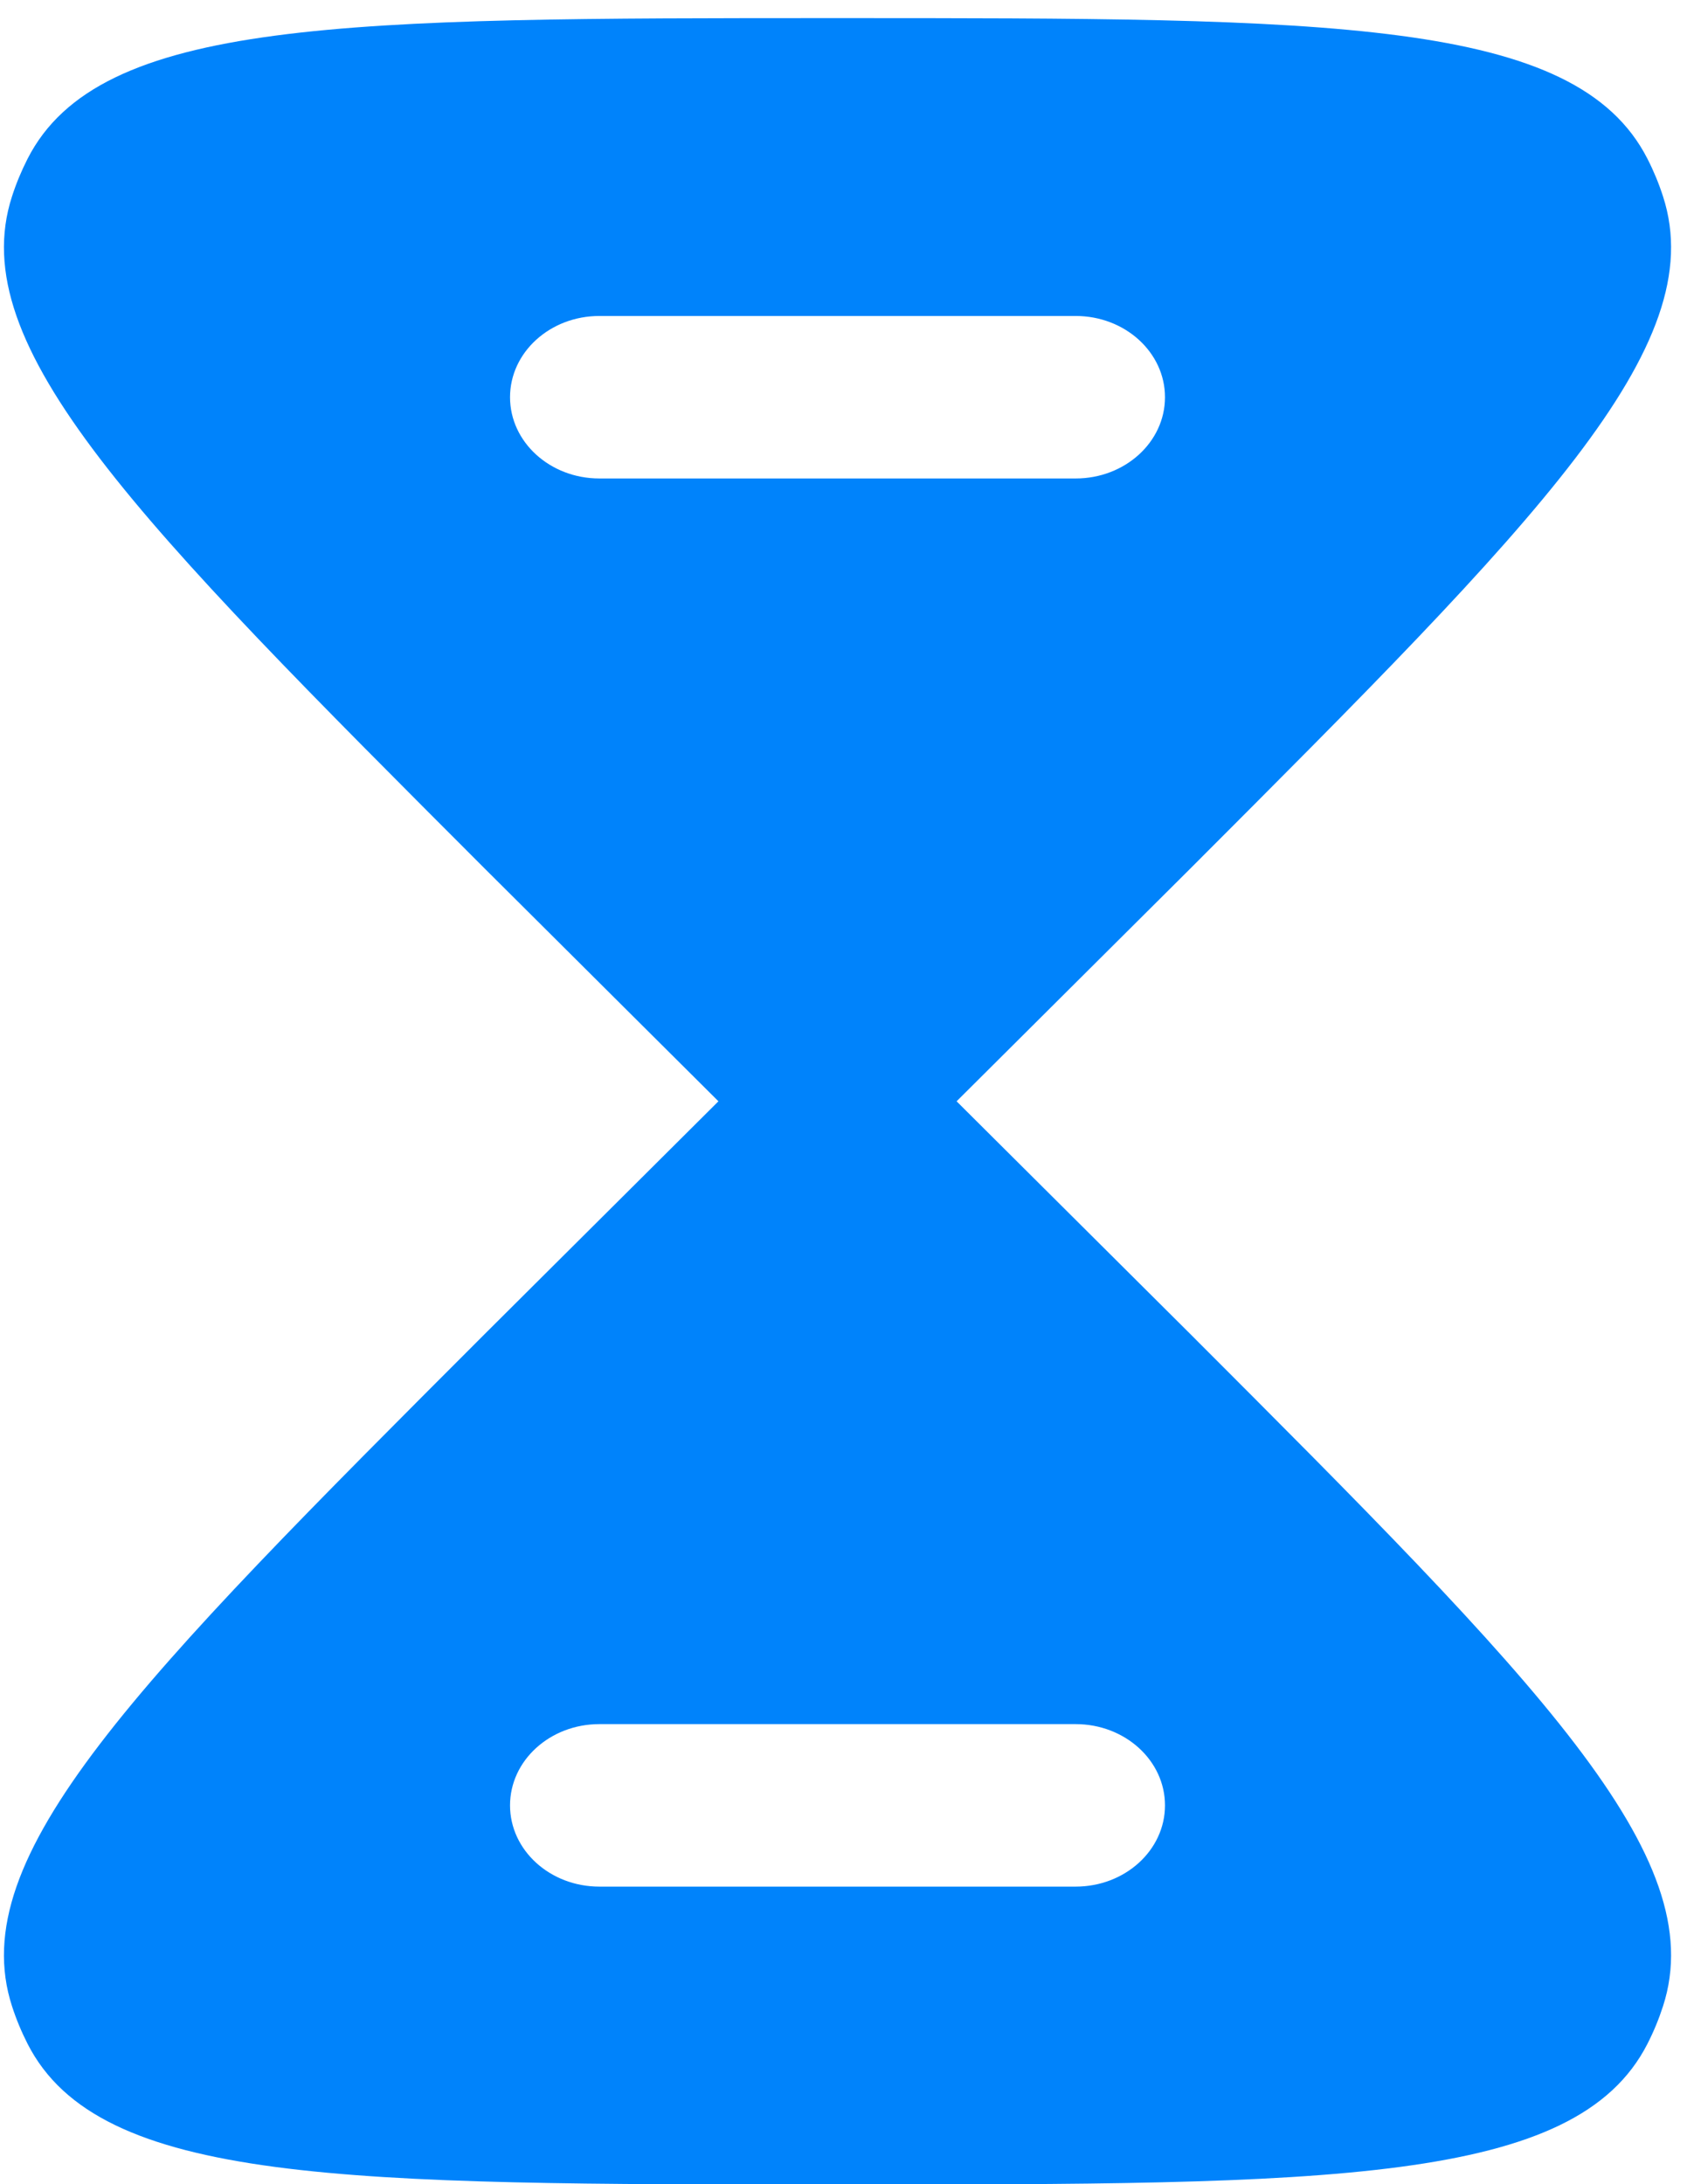 <svg width="51" height="66" viewBox="0 0 51 66" fill="none" xmlns="http://www.w3.org/2000/svg">
<path fill-rule="evenodd" clip-rule="evenodd" d="M0.833 4.799C3.001 0.547 10.44 0.547 25.319 0.547C40.198 0.547 47.637 0.547 49.805 4.799C49.992 5.165 50.149 5.544 50.275 5.935C51.748 10.475 46.488 15.738 35.967 26.263L28.919 33.278L35.967 40.293C46.488 50.818 51.748 56.081 50.275 60.621C50.149 61.011 49.992 61.391 49.805 61.757C47.637 66.009 40.198 66.009 25.319 66.009C10.44 66.009 3.001 66.009 0.833 61.757C0.647 61.391 0.489 61.011 0.363 60.621C-1.11 56.081 4.15 50.818 14.671 40.293L21.719 33.278L14.671 26.263C4.15 15.738 -1.11 10.475 0.363 5.935C0.489 5.544 0.647 5.165 0.833 4.799ZM18.119 52.098C16.628 52.098 15.419 53.197 15.419 54.553C15.419 55.909 16.628 57.008 18.119 57.008H32.519C34.01 57.008 35.219 55.909 35.219 54.553C35.219 53.197 34.01 52.098 32.519 52.098H18.119ZM15.419 12.003C15.419 10.647 16.628 9.548 18.119 9.548H32.519C34.01 9.548 35.219 10.647 35.219 12.003C35.219 13.358 34.01 14.458 32.519 14.458H18.119C16.628 14.458 15.419 13.358 15.419 12.003Z" fill="#0083FB"/>
</svg>
